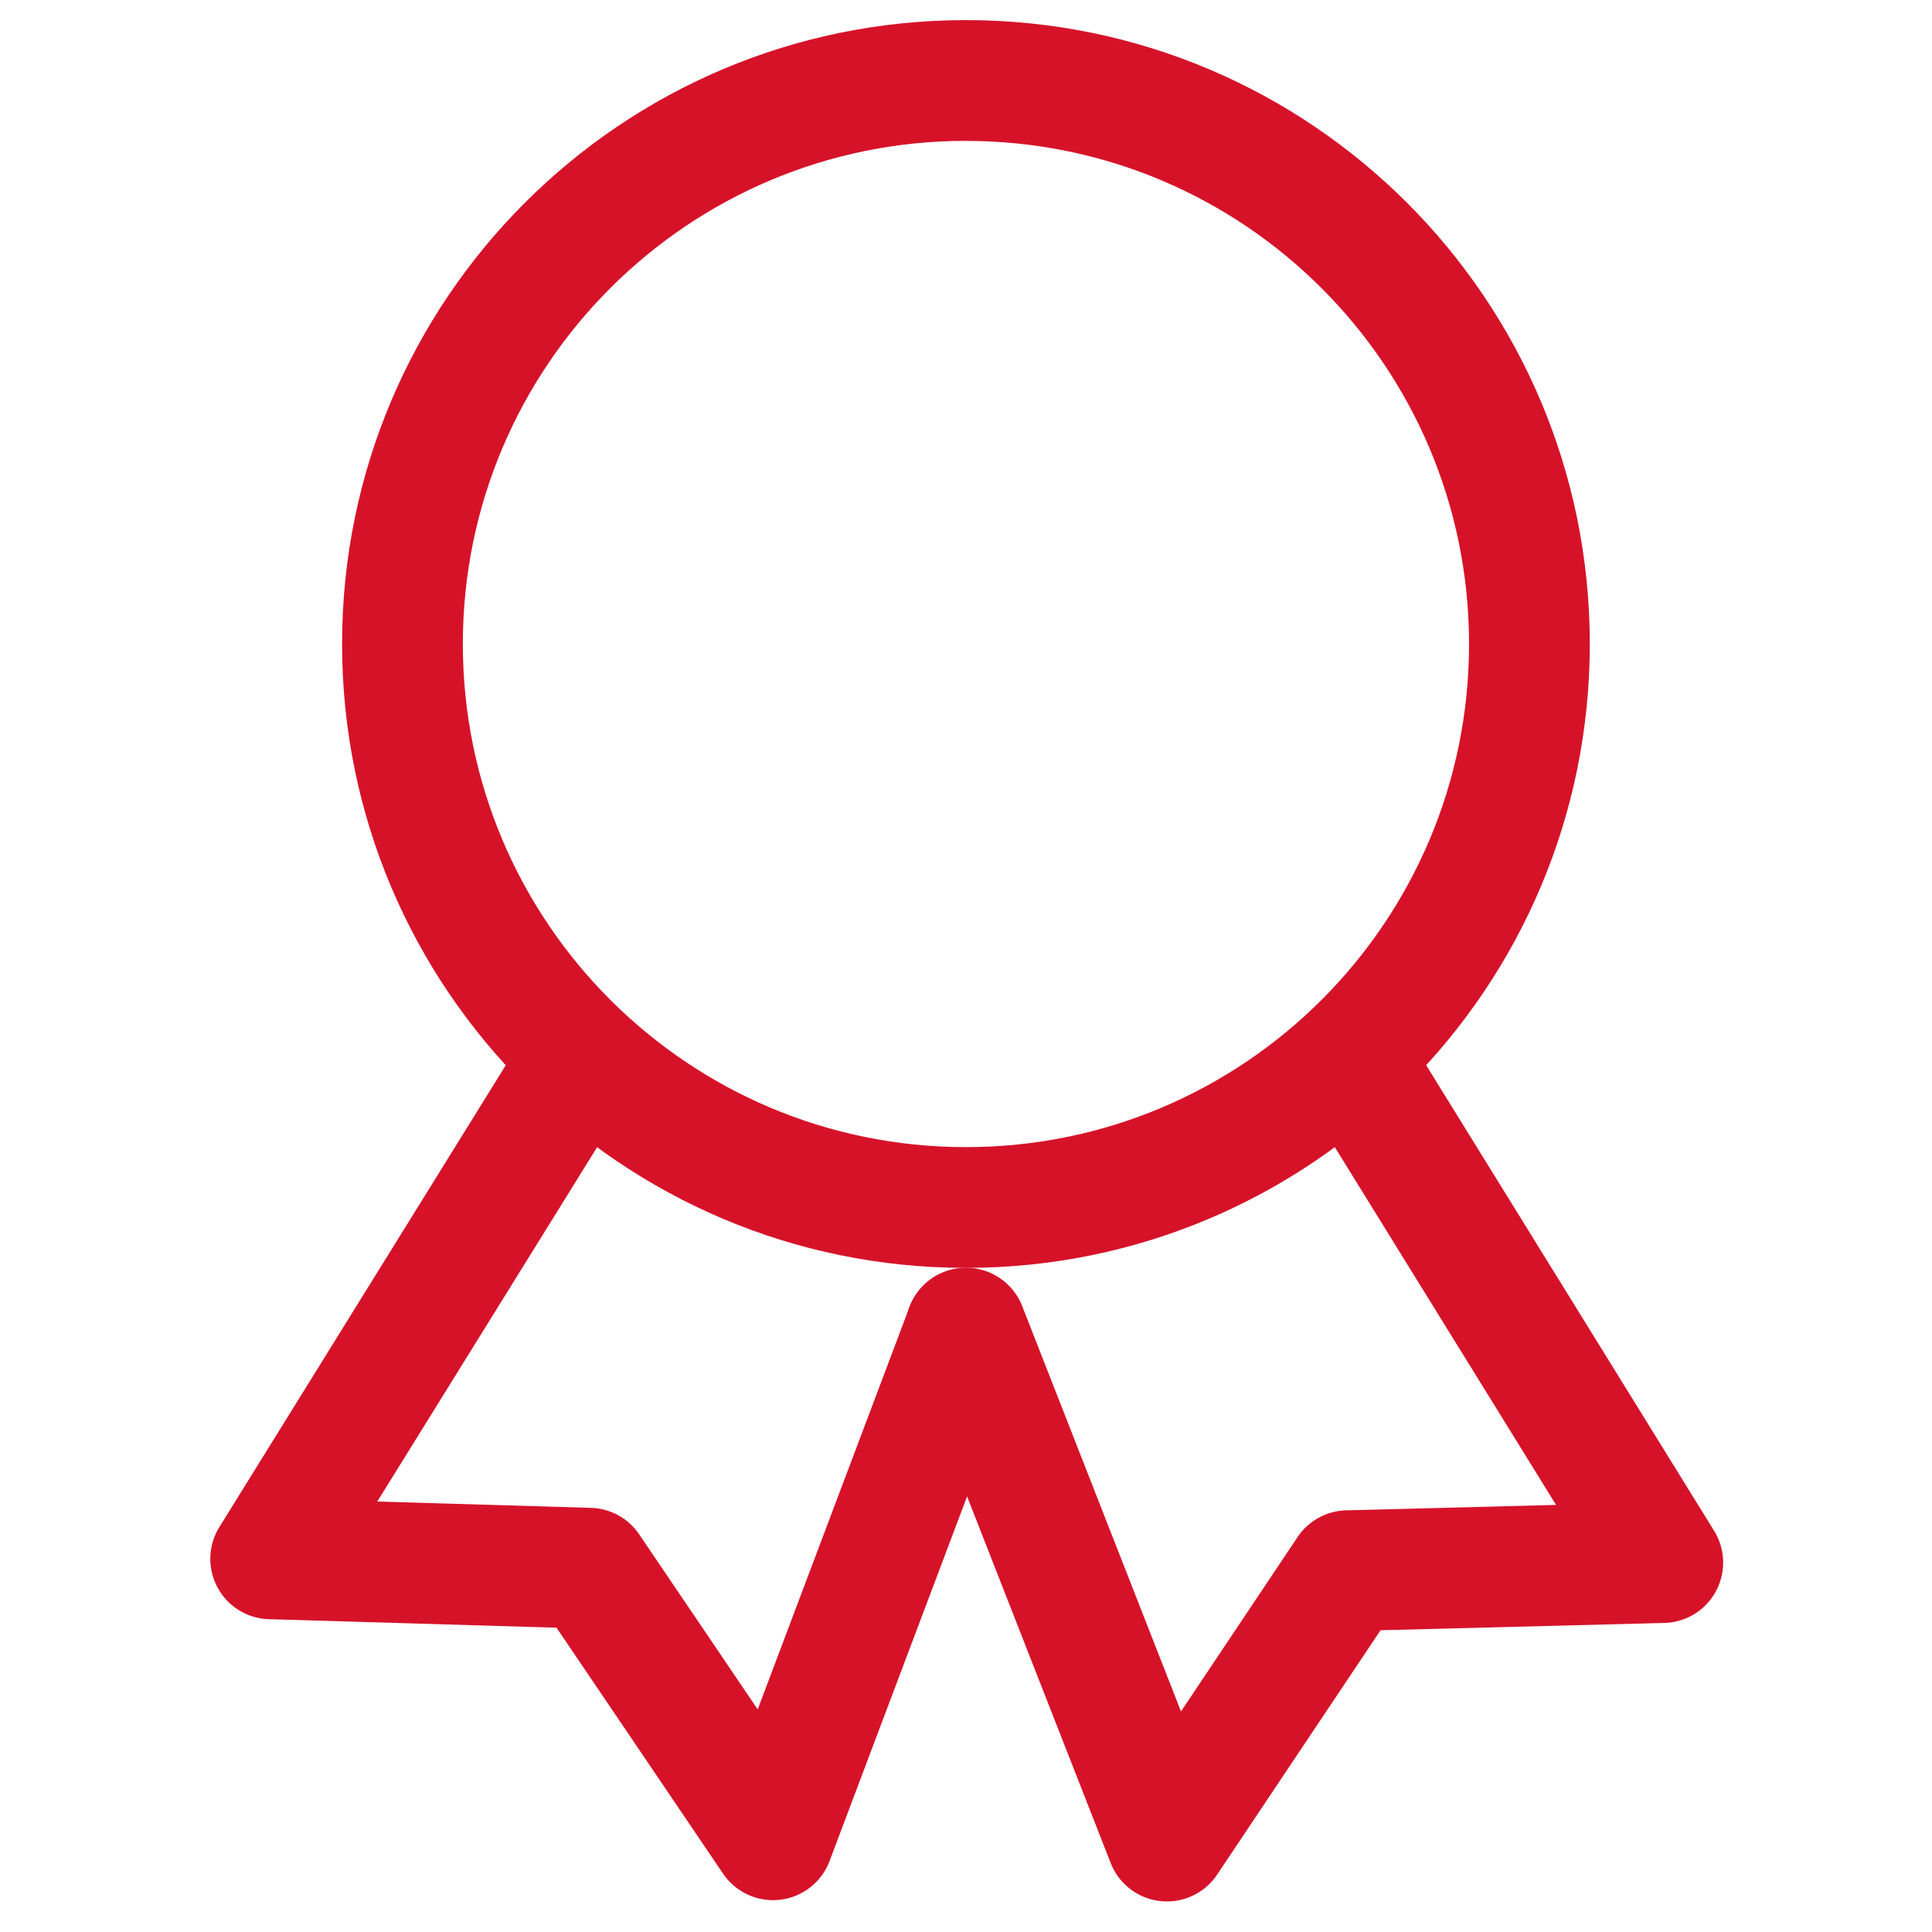 <svg xmlns="http://www.w3.org/2000/svg" width="32" height="32" fill="#d61229" fill-rule="evenodd" xmlns:v="https://vecta.io/nano"><path d="M15.999 2.333c-4.602 0-8.333 3.731-8.333 8.333S11.397 19 15.999 19s8.333-3.731 8.333-8.333-3.731-8.333-8.333-8.333zM5.666 10.666C5.666 4.959 10.292.333 15.999.333s10.333 4.626 10.333 10.333S21.706 21 15.999 21 5.666 16.373 5.666 10.666z"/><path d="M9.861 17.15a1 1 0 0 1 .323 1.377L6.249 24.87l3.54.105a1 1 0 0 1 .798.439l1.963 2.899 2.514-6.665a1 1 0 0 1 1.871.706l-3.195 8.471a1 1 0 0 1-1.764.208l-2.758-4.073-4.764-.141a1 1 0 0 1-.82-1.527l4.849-7.819a1 1 0 0 1 1.377-.323z"/><path d="M22.141 17.15a1 1 0 0 1 1.377.325l4.873 7.88a1 1 0 0 1-.825 1.526l-4.7.121-2.707 4.048a1 1 0 0 1-1.762-.191l-3.327-8.493a1 1 0 1 1 1.862-.73l2.629 6.711 1.93-2.887a1 1 0 0 1 .805-.444l3.477-.09-3.957-6.399a1 1 0 0 1 .325-1.376z"/></svg>